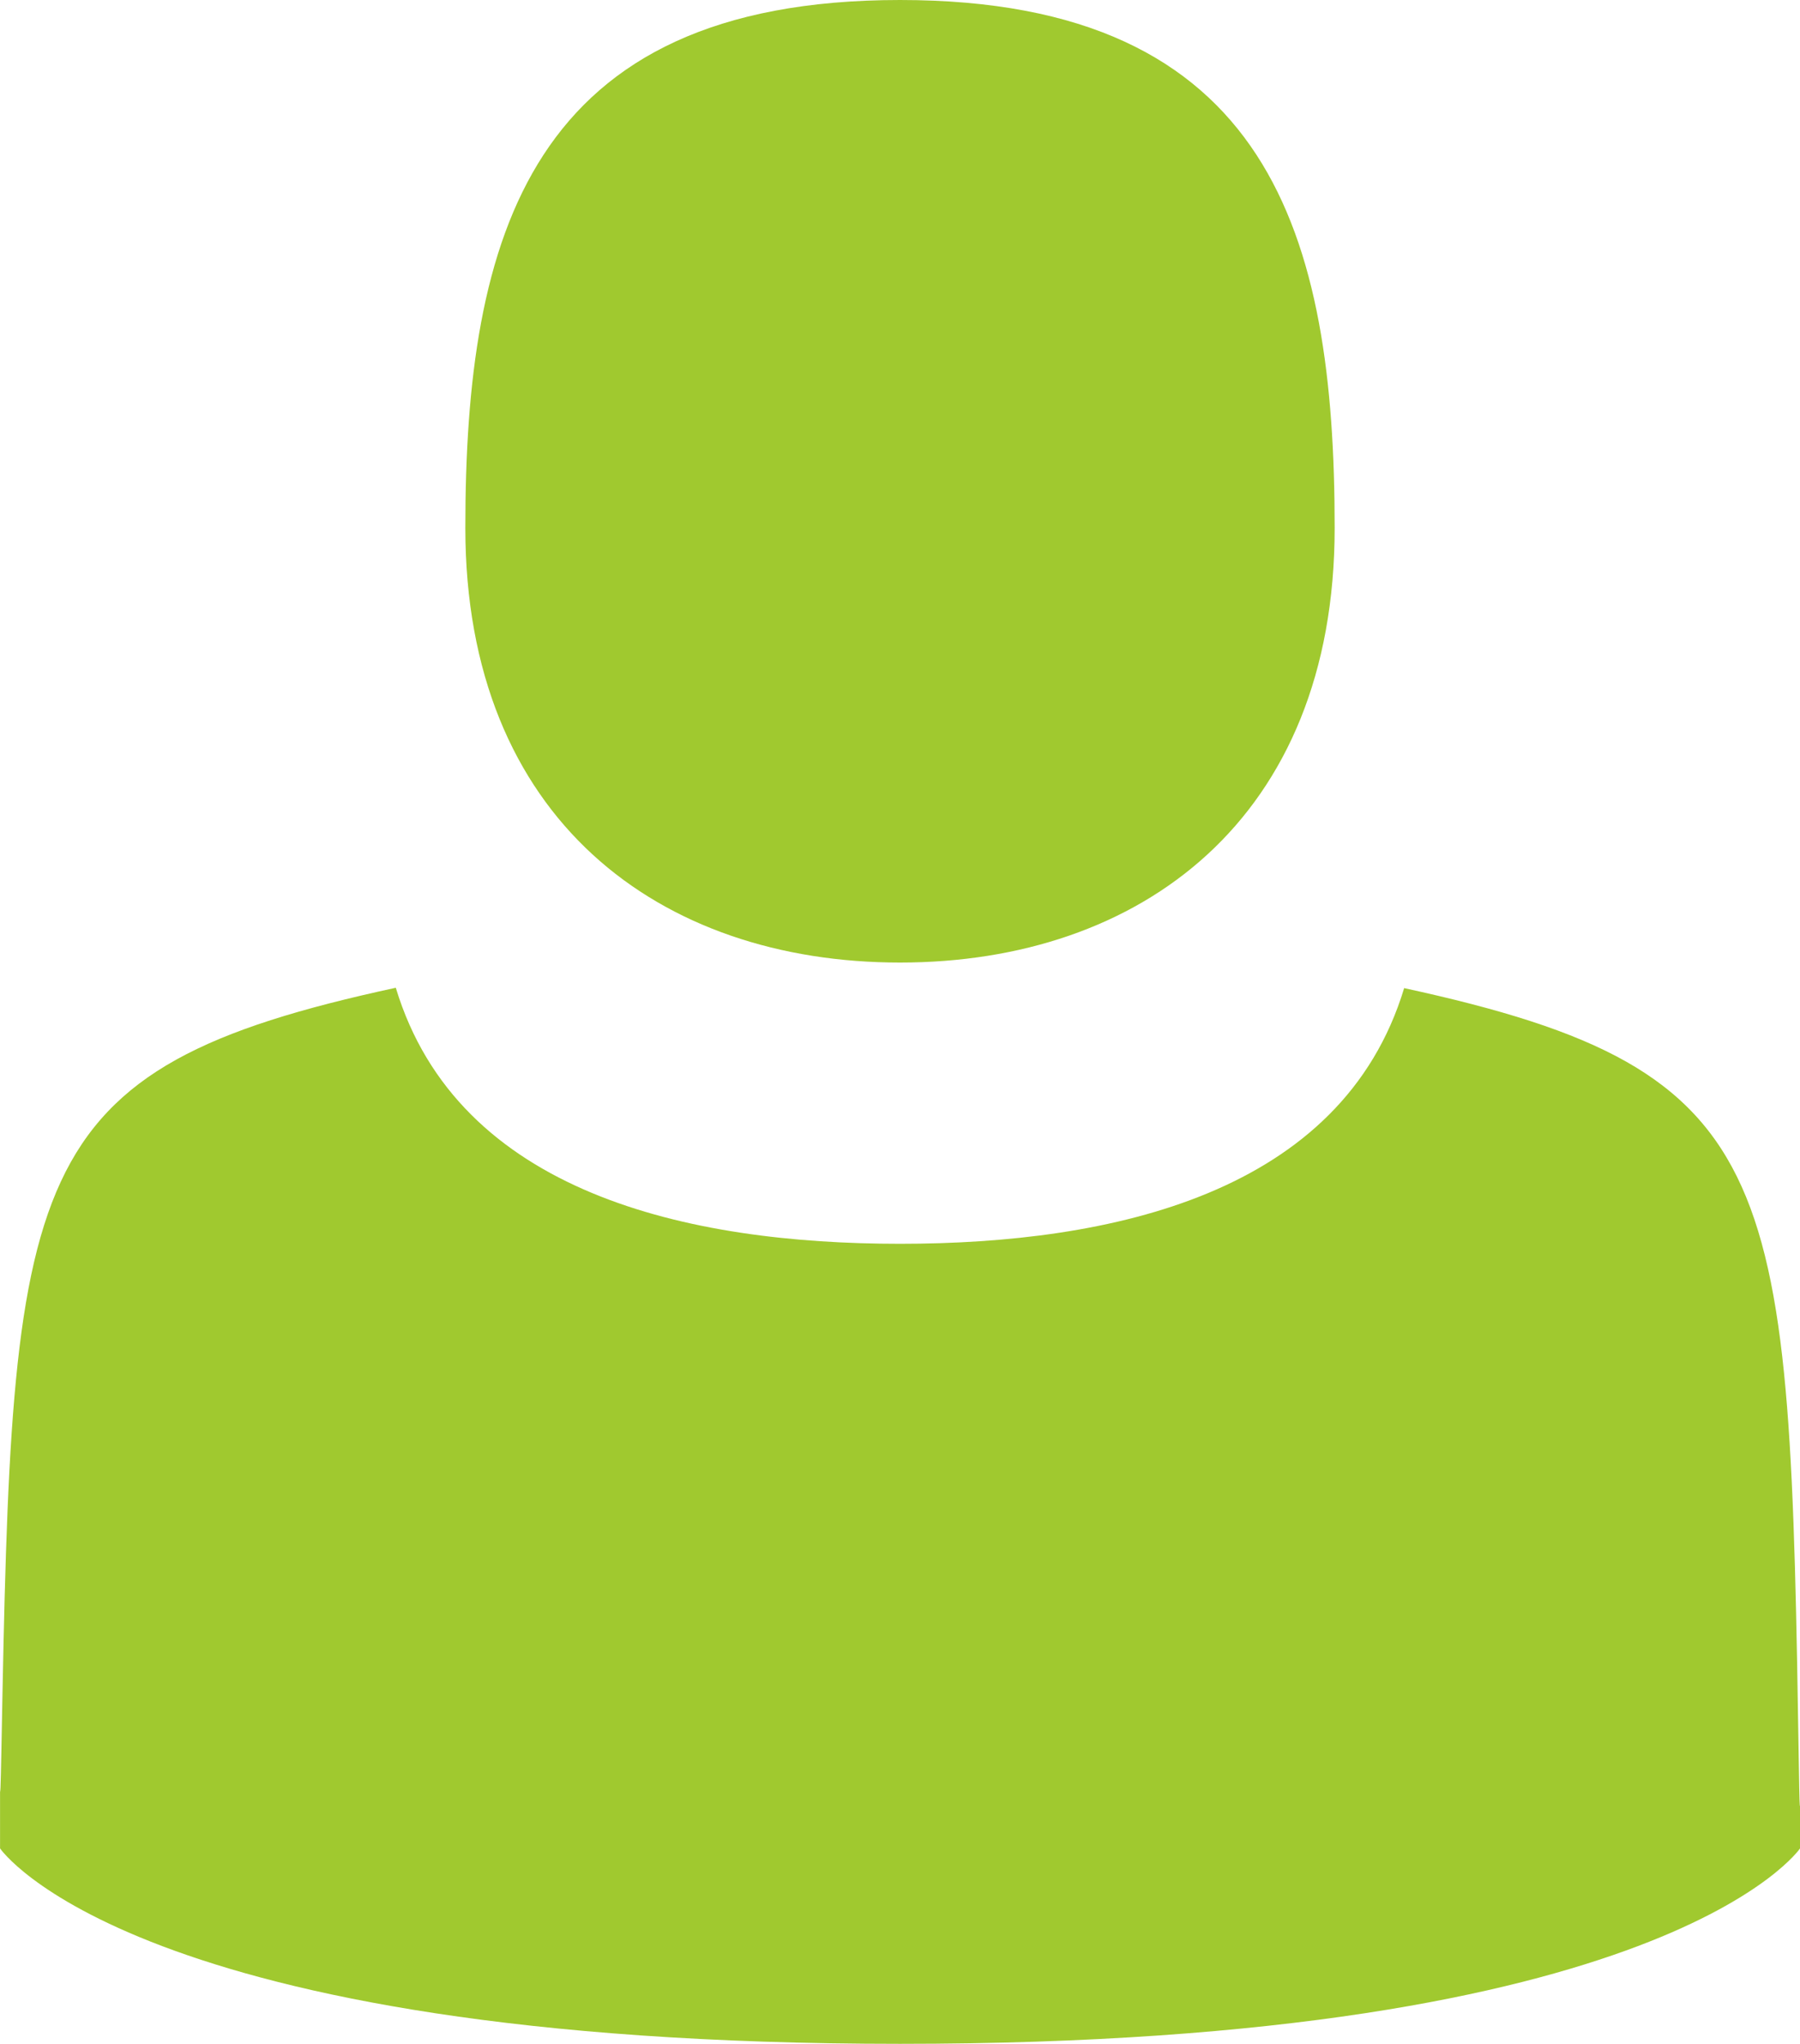 <svg xmlns="http://www.w3.org/2000/svg" viewBox="0 0 352 399.74"><defs><style>.cls-1{fill:#a0c92f;}</style></defs><title>pseudoFichier 2calendrier</title><g id="Calque_2" data-name="Calque 2"><g id="Capa_1" data-name="Capa 1"><path class="cls-1" d="M176,188.24c46.94,0,85-28,85-85S248.5,0,176,0,91,46.22,91,103.24,129.06,188.24,176,188.24Z"/><path class="cls-1" d="M0,350.08c0-3.81,0-1.07,0,0Z"/><path class="cls-1" d="M352,353.06c.05-1,0-7.24,0,0Z"/><path class="cls-1" d="M351.78,345.51c-1.84-115.84-2.3-136-77.19-152.27-12.17,40.23-57.23,50-98.59,50s-86.43-9.82-98.6-50.07c-74,16-75,35.58-77.12,148.76-.16,8.66-.24,9.11-.27,8.11,0,1.88,0,5.37,0,11.44,0,0,25.91,38.22,176,38.22s176-38.22,176-38.22c0-3.9,0-6.62,0-8.46C351.95,353.68,351.89,352.47,351.78,345.51Z"/></g></g></svg>